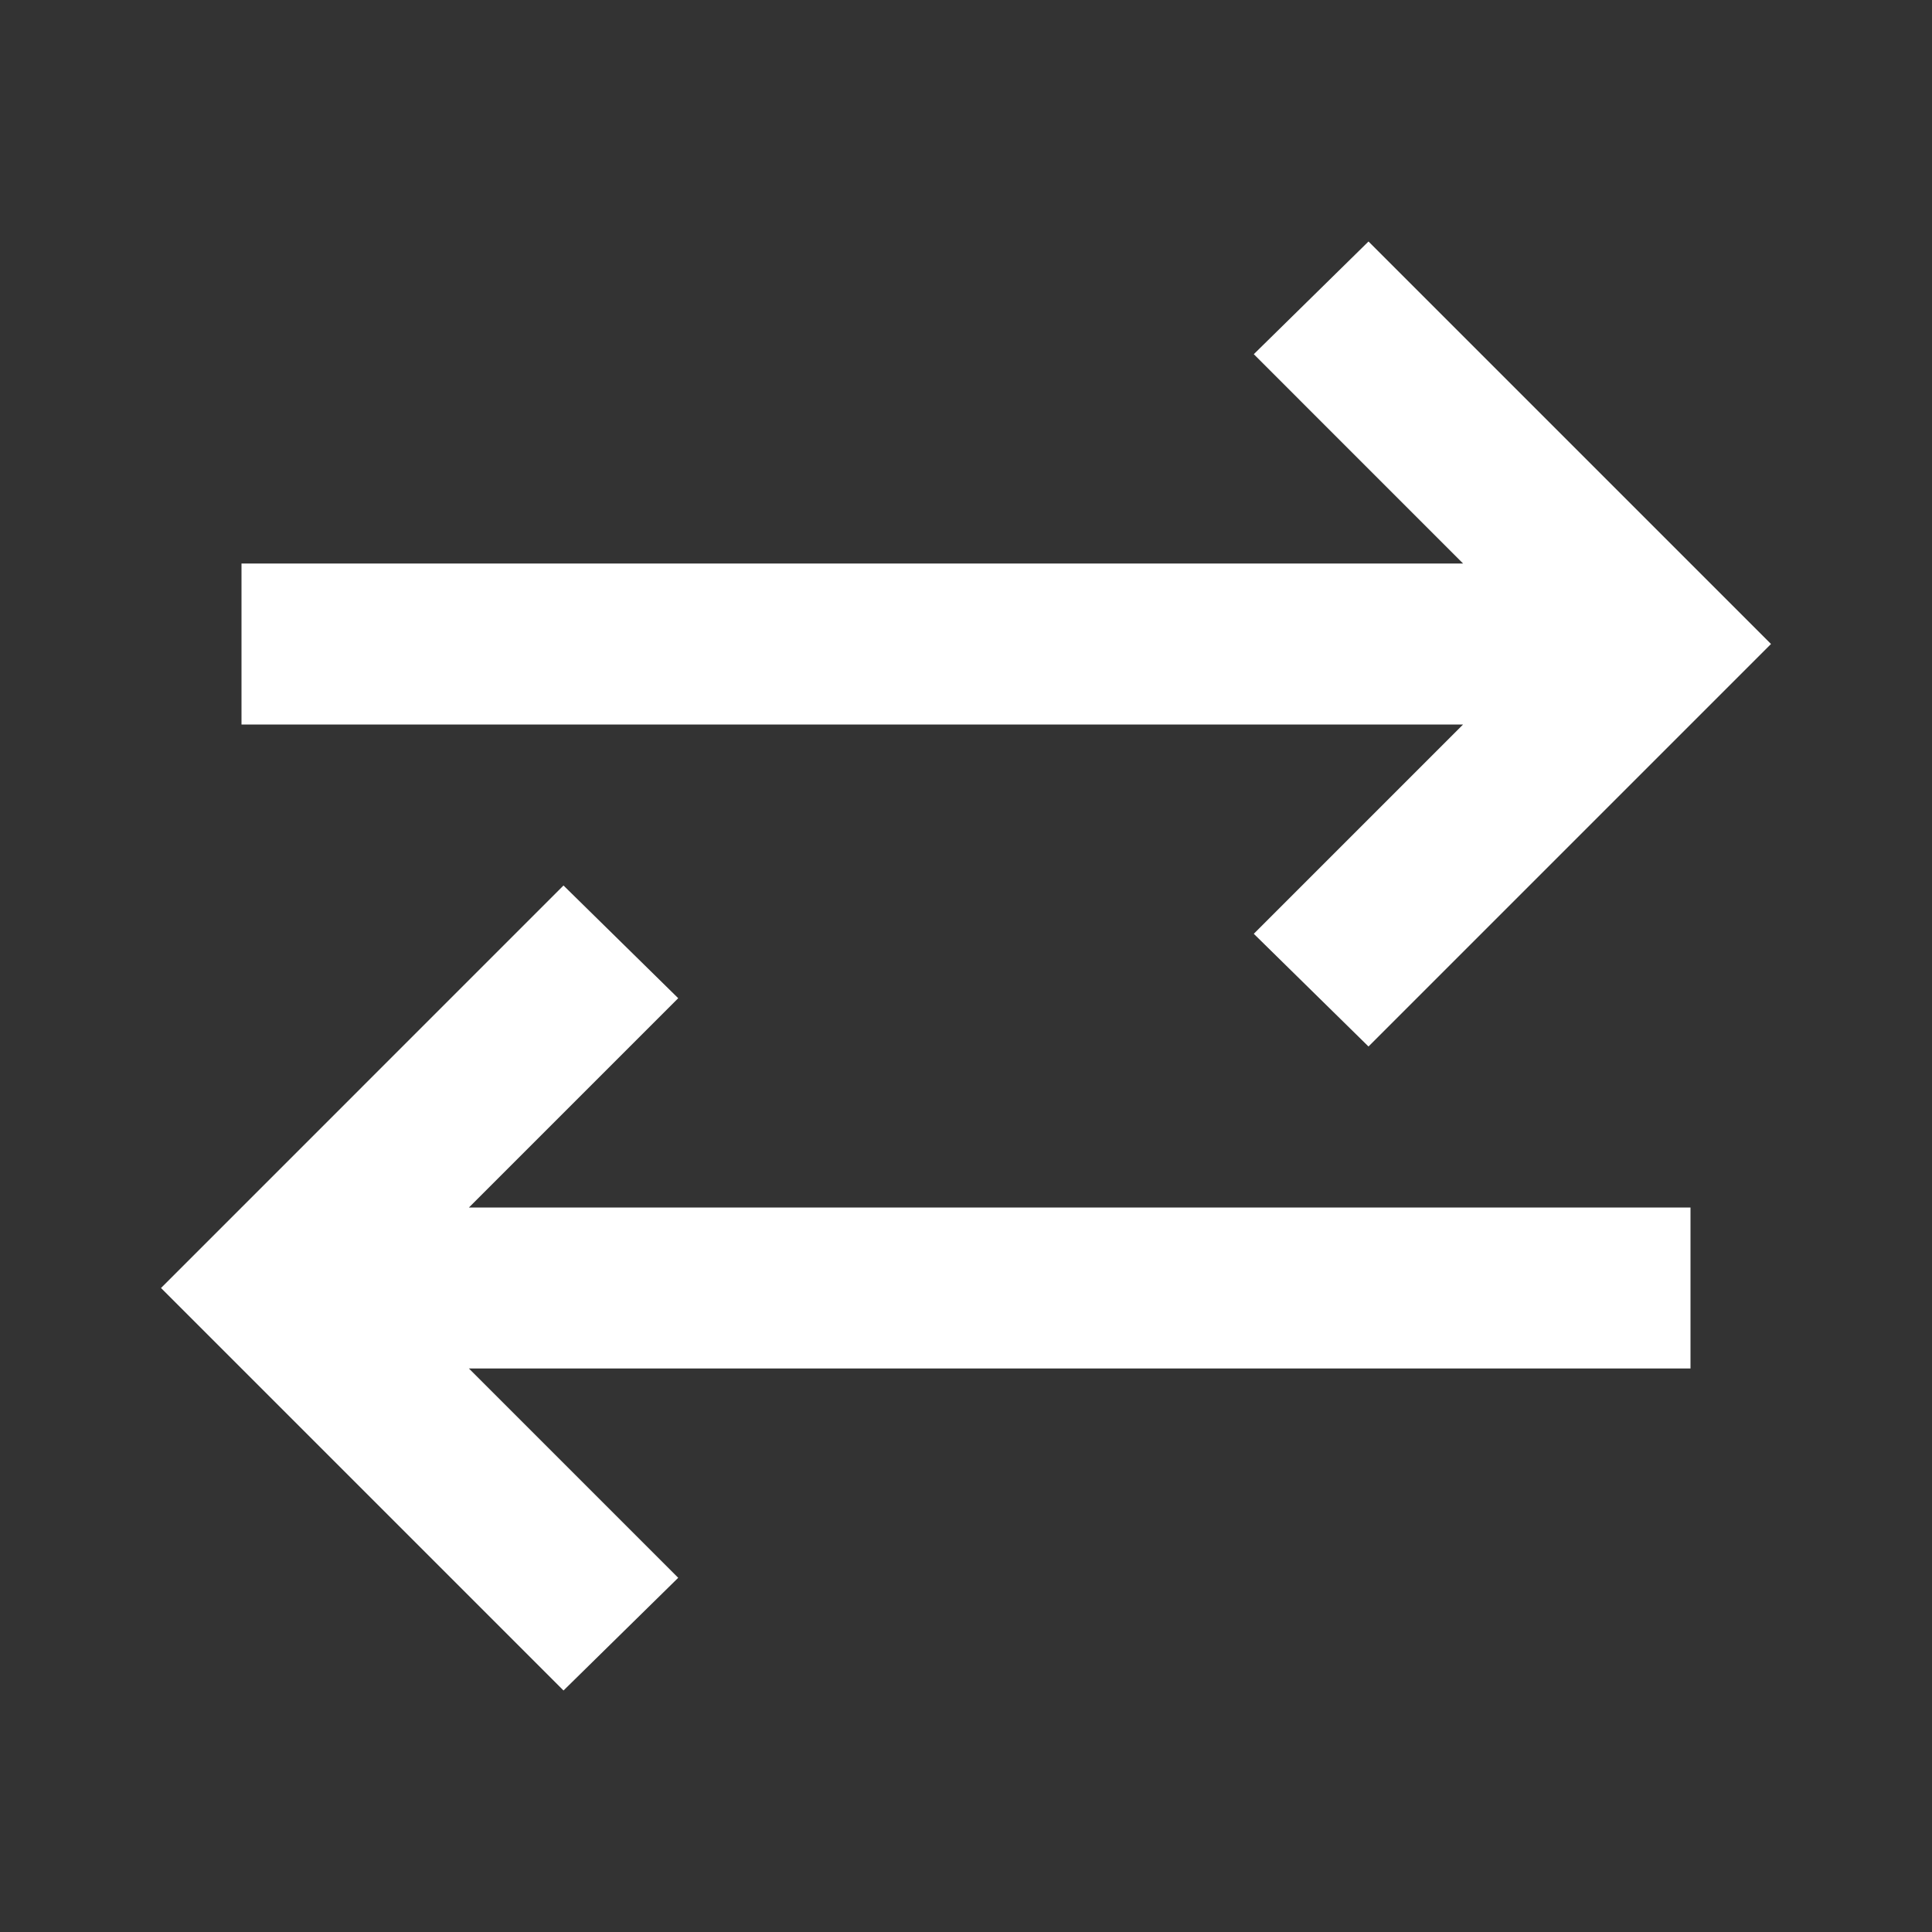 <?xml version="1.0" encoding="UTF-8"?> <svg xmlns="http://www.w3.org/2000/svg" width="388" height="388" viewBox="0 0 388 388" fill="none"><rect x="0" y="0" width="388" height="388" fill="#333333" stroke="none"/><path d="M113.167 339.5L32.334 258.667L113.167 177.833L136.204 200.467L94.171 242.5H339.5V274.833H94.171L136.204 316.867L113.167 339.5ZM274.833 210.167L251.796 187.533L293.829 145.5H48.5V113.167H293.829L251.796 71.133L274.833 48.5L355.667 129.333L274.833 210.167Z" fill="white"></path></svg> 